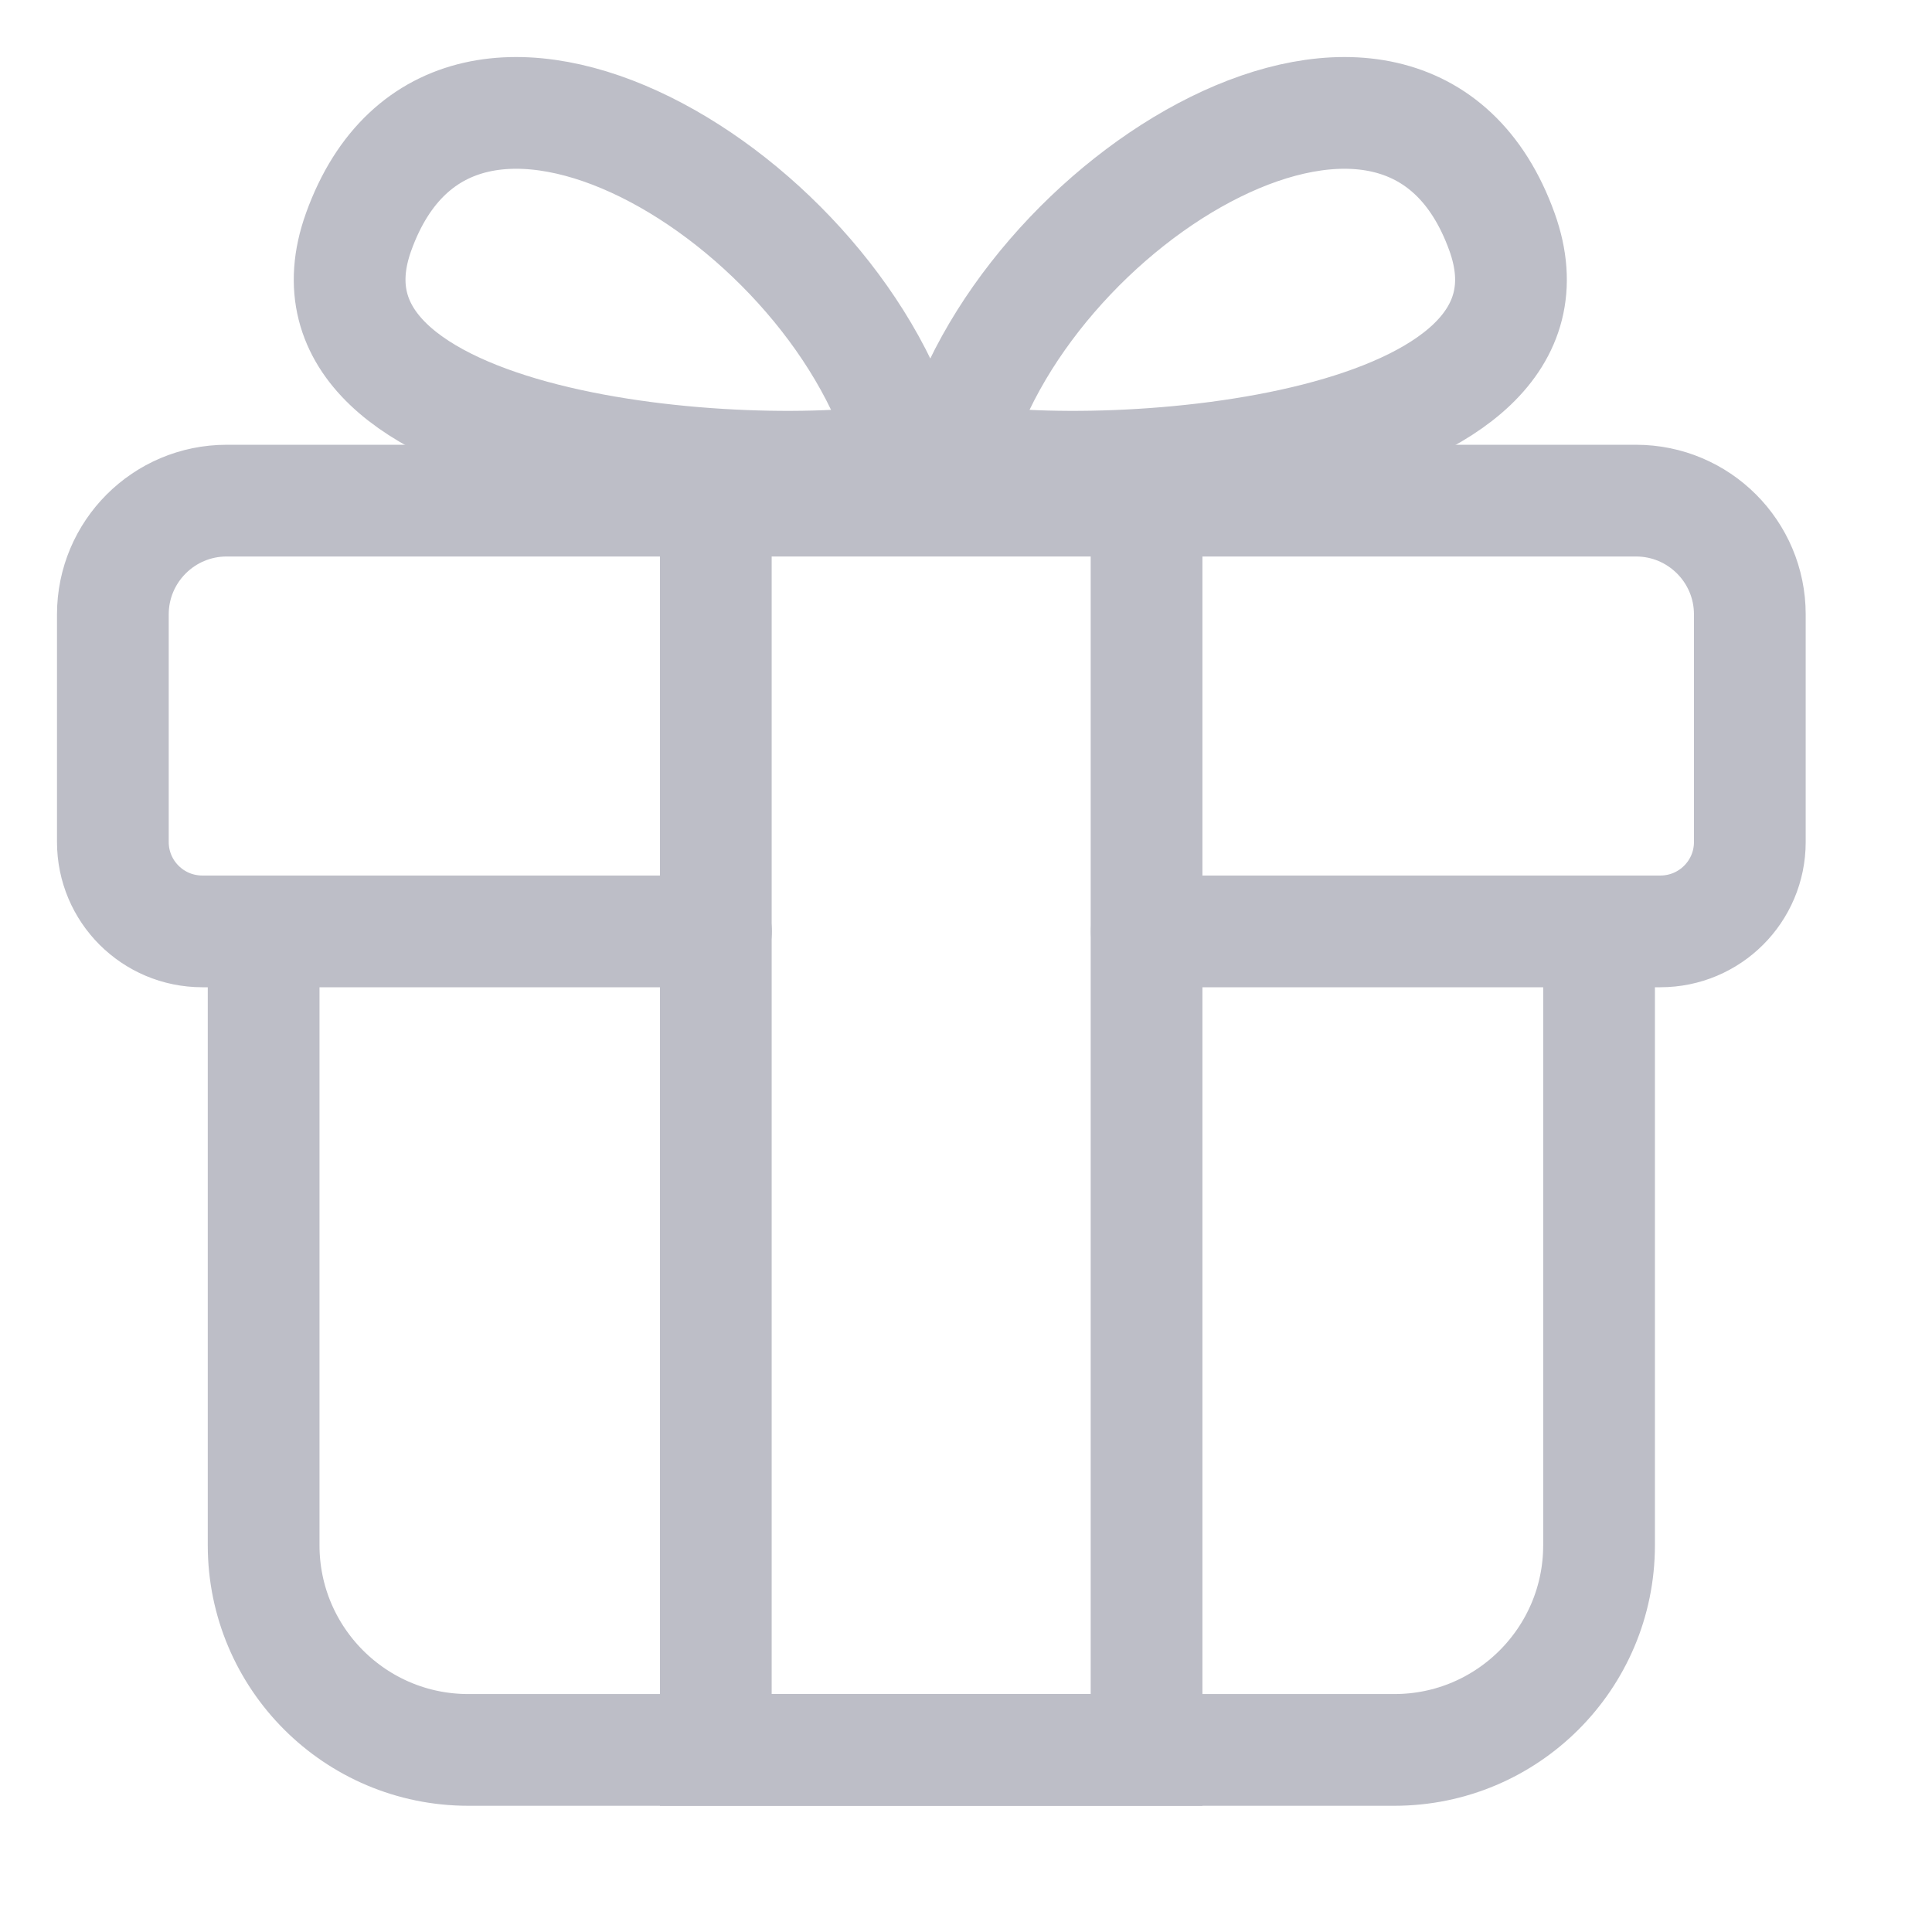 <?xml version="1.0" encoding="utf-8"?>
<svg xmlns="http://www.w3.org/2000/svg" fill="none" height="100%" overflow="visible" preserveAspectRatio="none" style="display: block;" viewBox="0 0 24 24" width="100%">
<g id="Gift">
<path d="M7.422 11.57H3.275V14.112V16.654V19.196C3.275 20.599 4.413 21.738 5.817 21.738H7.422H11.569H15.717H17.322C18.726 21.738 19.864 20.599 19.864 19.196V16.654V14.112V11.57H15.717M9.161 6.219H2.816C2.035 6.219 1.402 6.852 1.402 7.632V9.046V10.46C1.402 11.073 1.899 11.57 2.513 11.57H8.894M14.245 6.219H20.323C21.104 6.219 21.737 6.852 21.737 7.632V9.046V10.46C21.737 11.073 21.24 11.57 20.626 11.57H14.245" id="Vector" stroke="#BDBEC7" stroke-linecap="round" stroke-width="1.388"/>
<path d="M14.243 6.219H8.892V21.738H14.243V6.219Z" id="Vector_2" stroke="#BDBEC7" stroke-width="1.388"/>
<path d="M11.835 5.689C13.797 6.046 19.648 5.629 18.658 2.88C17.454 -0.465 12.638 2.478 11.835 5.689ZM11.278 5.689C9.316 6.046 3.466 5.629 4.455 2.88C5.659 -0.465 10.475 2.478 11.278 5.689Z" id="Vector_3" stroke="#BDBEC7" stroke-linecap="round" stroke-width="1.388"/>
</g>
</svg>